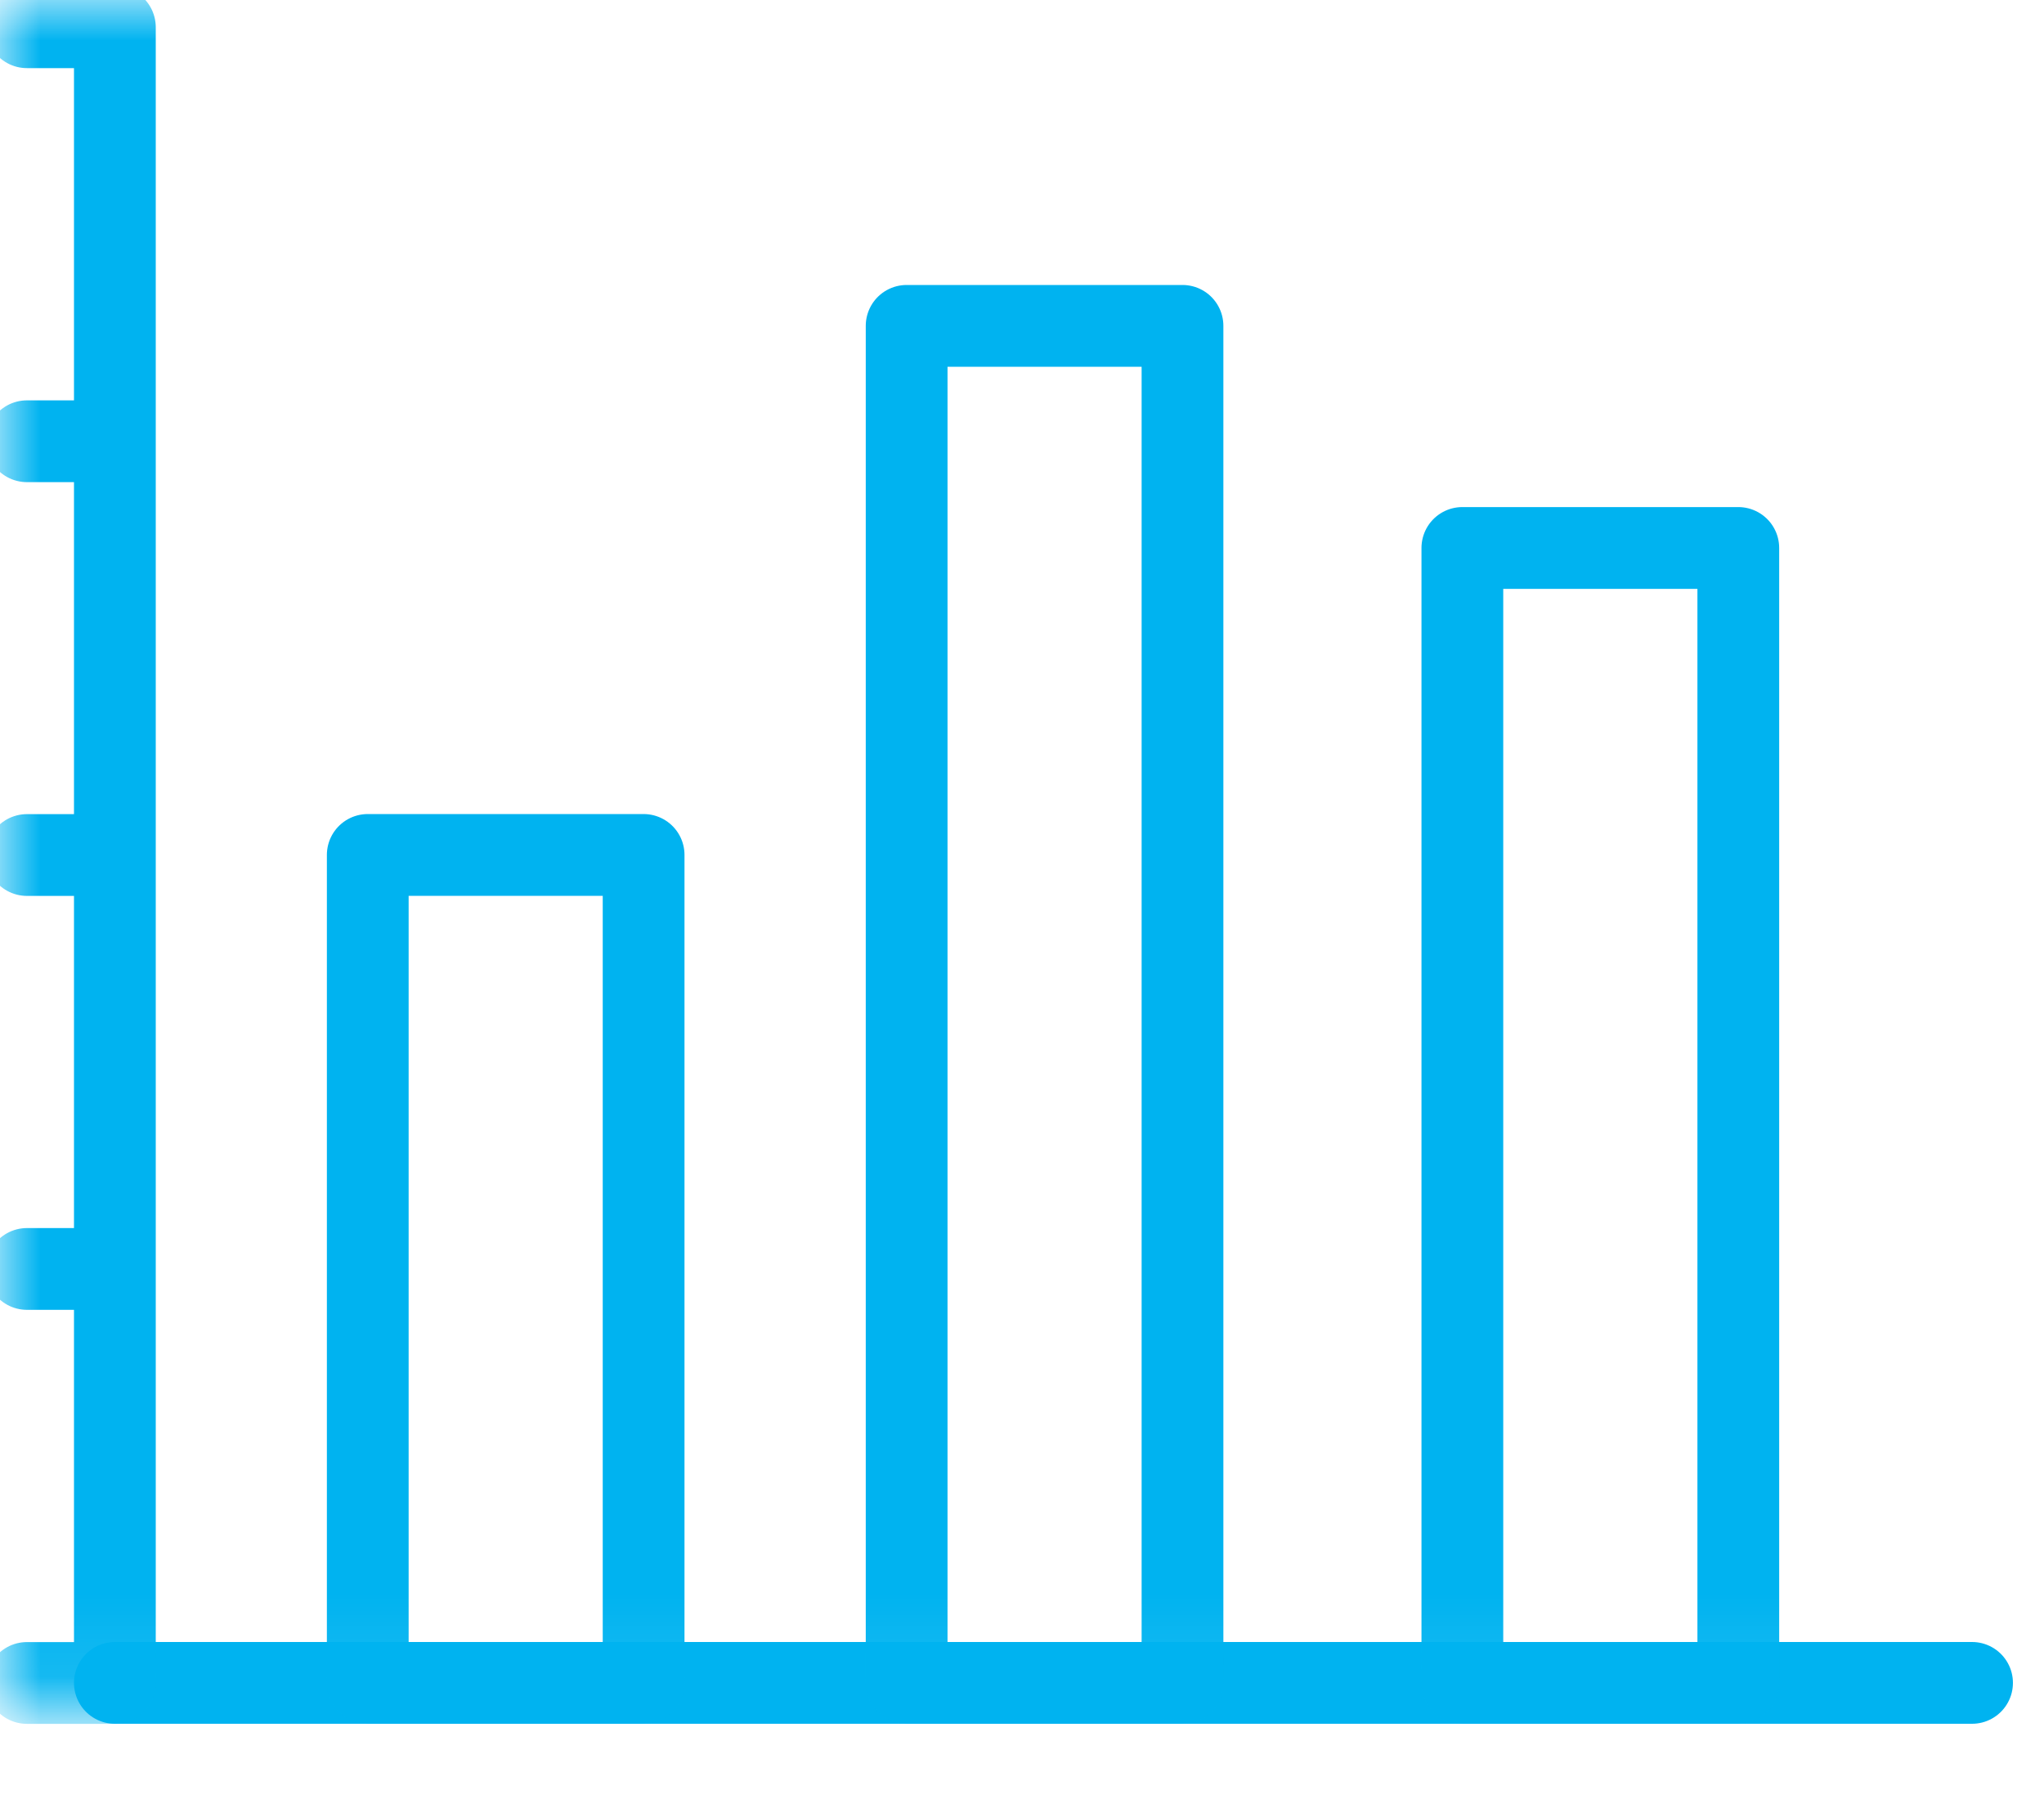 <svg xmlns="http://www.w3.org/2000/svg" width="25" height="22" viewBox="0 0 25 22" xmlns:xlink="http://www.w3.org/1999/xlink"><defs><path id="a" d="M0 20.914h24.449V0H0z"/></defs><g fill="none" fill-rule="evenodd"><path stroke="#00B3F0" d="M1.405 20.58H24.12" stroke-linecap="round" stroke-linejoin="round"/><mask id="b" fill="#fff"><use xlink:href="#a"/></mask><path stroke="#00B3F0" stroke-linecap="round" stroke-linejoin="round" mask="url(#b)" d="M4.498 20.581h3.374V10.455H4.498zm13.388 0h3.375V6.701h-3.375zm-6.797 0h3.374V3.985h-3.374zM.329.333h1.076v20.248M.329 5.396h1.076m-1.076 5.06h1.076M.329 15.518h1.076M.329 20.581h1.076"/></g></svg>
